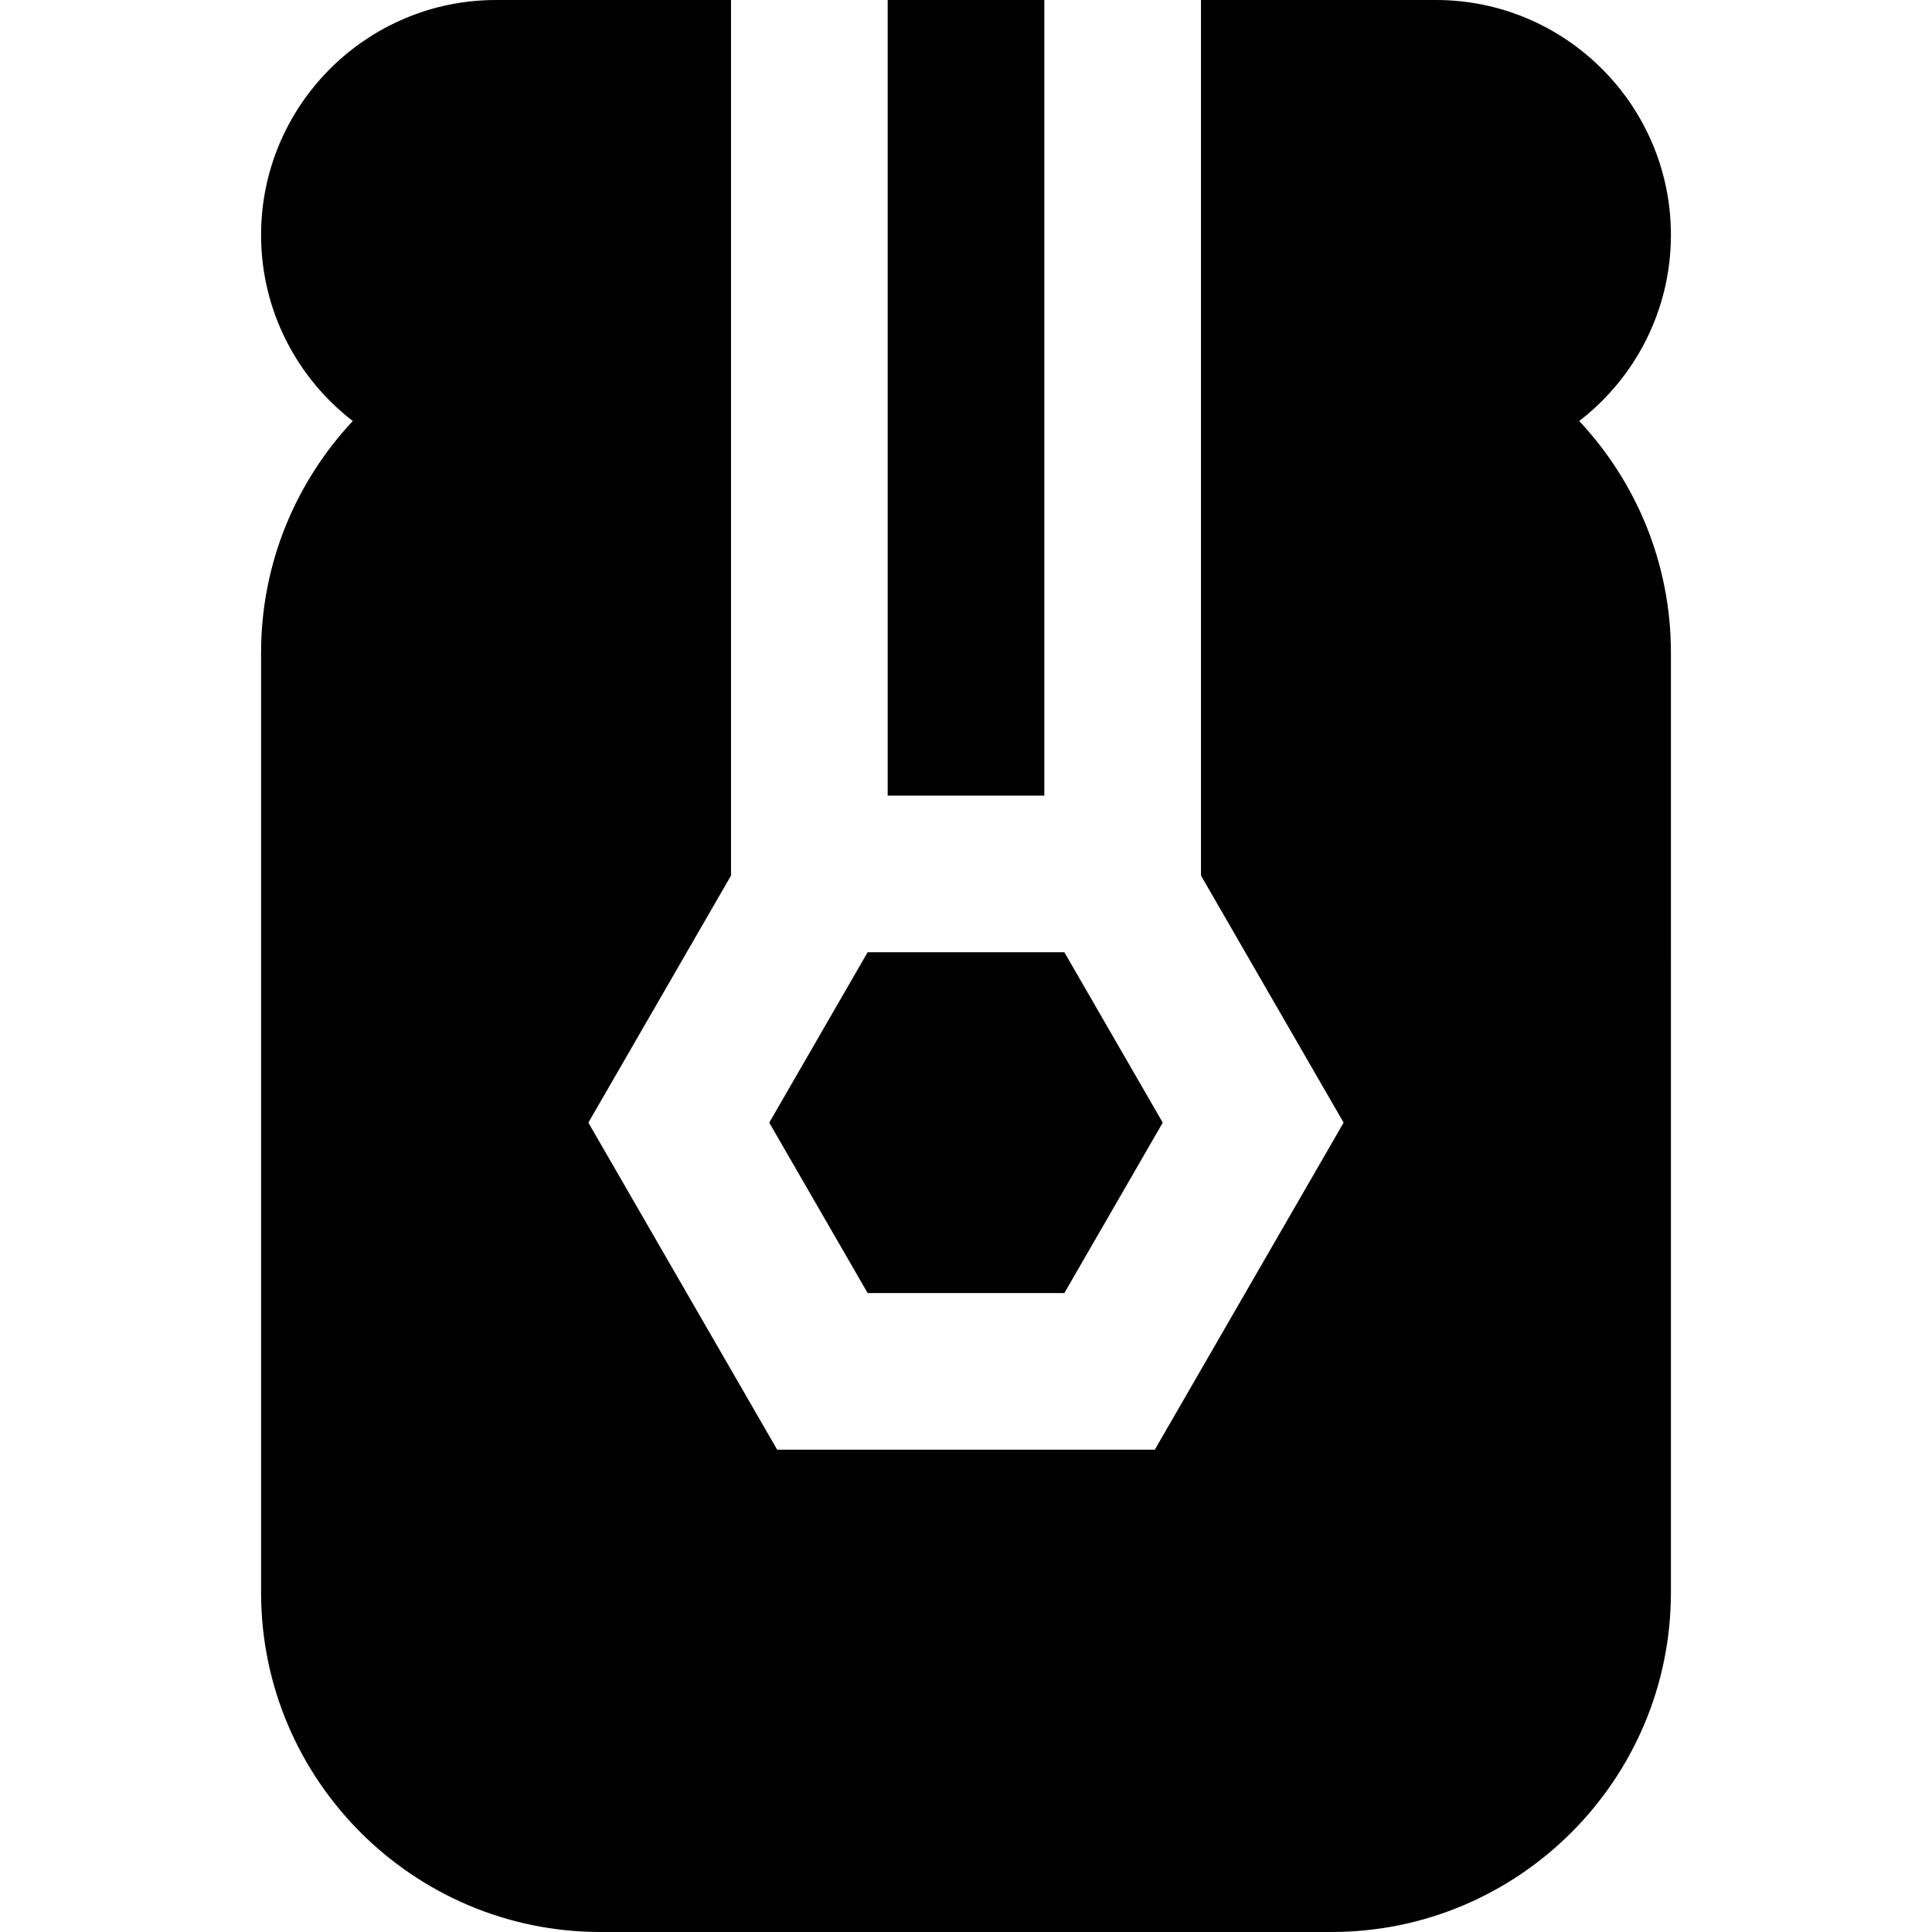 <?xml version="1.0" encoding="iso-8859-1"?>
<!-- Uploaded to: SVG Repo, www.svgrepo.com, Generator: SVG Repo Mixer Tools -->
<svg fill="#000000" version="1.1" id="Layer_1" xmlns="http://www.w3.org/2000/svg" xmlns:xlink="http://www.w3.org/1999/xlink" 
	 viewBox="0 0 512 512" xml:space="preserve">
<g>
	<g>
		<path d="M442.811,62.27c0-34.336-27.933-62.27-62.27-62.27h-62.27v232.033l37.805,65.481l-50.038,86.668H205.962l-50.039-86.668
			l37.806-65.479V0h-62.27c-34.336,0-62.27,27.934-62.27,62.27c0,20.052,9.537,37.909,24.302,49.306
			c-15.057,16.086-24.302,37.676-24.302,61.397v249.081c0,49.596,40.35,89.946,89.946,89.946h193.73
			c49.596,0,89.946-40.35,89.946-89.946V172.973c0-23.721-9.246-45.311-24.301-61.398C433.274,100.179,442.811,82.321,442.811,62.27
			z"/>
	</g>
</g>
<g>
	<g>
		<rect x="235.243" width="41.514" height="210.847"/>
	</g>
</g>
<g>
	<g>
		<polygon points="282.07,252.359 229.931,252.359 203.86,297.514 229.931,342.668 282.07,342.668 308.141,297.514 		"/>
	</g>
</g>
</svg>